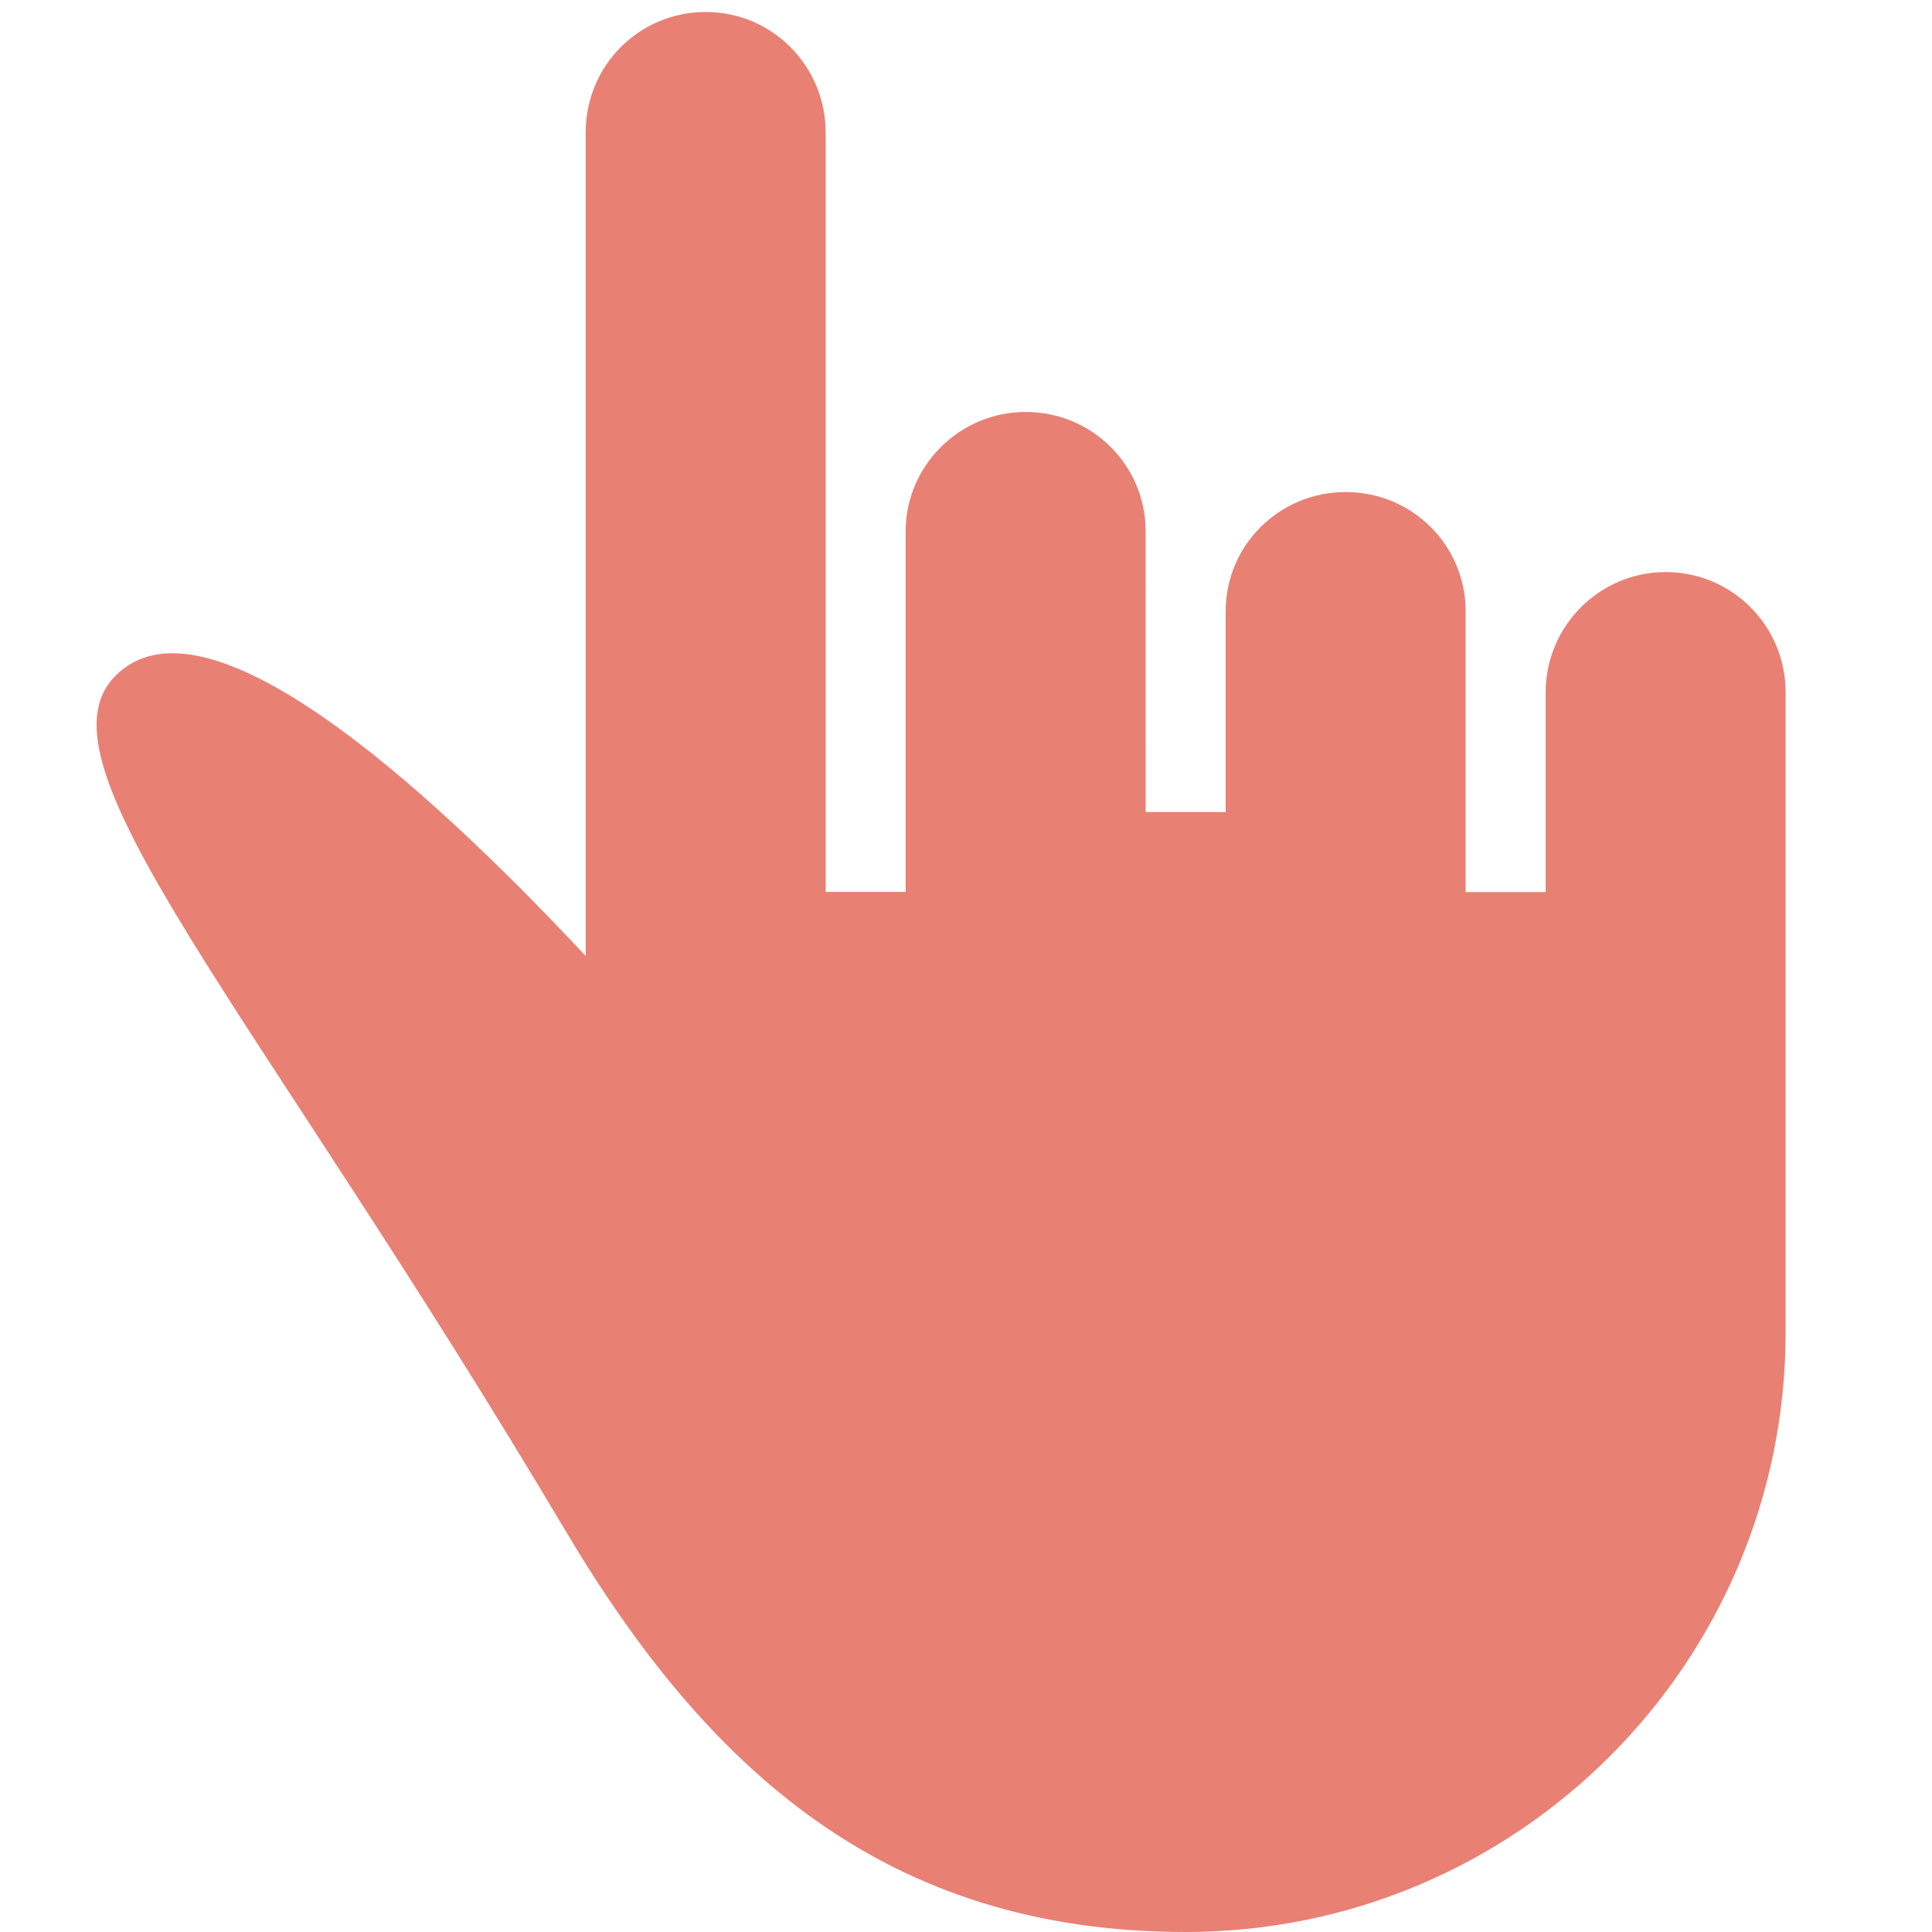 <?xml version="1.0" encoding="UTF-8"?>
<svg width="80px" height="80px" viewBox="0 0 80 80" version="1.1" xmlns="http://www.w3.org/2000/svg" xmlns:xlink="http://www.w3.org/1999/xlink">
    <!-- Generator: Sketch 43.2 (39069) - http://www.bohemiancoding.com/sketch -->
    <title>icon_start_using</title>
    <desc>Created with Sketch.</desc>
    <defs></defs>
    <g id="Page-1" stroke="none" stroke-width="1" fill="none" fill-rule="evenodd">
        <g id="icon_start_using" fill="#E98074">
            <path d="M47.439,21.998 C47.439,19.273 45.232,17.058 42.47,17.058 C39.729,17.058 37.501,19.294 37.501,21.998 L37.501,36.933 L34.189,36.933 L34.189,5.494 C34.189,2.732 31.982,0.496 29.22,0.496 C26.479,0.496 24.251,2.703 24.251,5.494 L24.251,39.583 C17.432,32.296 8.455,24.283 4.782,27.982 C1.18,31.605 10.467,41.583 23.415,63.383 C29.253,73.209 36.644,80 49.096,80 C62.813,80 73.94,68.874 73.94,55.156 L73.94,28.677 C73.94,25.923 71.733,23.688 68.971,23.688 C66.23,23.688 64.002,25.923 64.002,28.677 L64.002,36.938 L60.69,36.938 L60.69,25.315 C60.69,22.582 58.483,20.375 55.721,20.375 C52.98,20.375 50.752,22.569 50.752,25.315 L50.752,33.625 L47.44,33.625 L47.439,21.998 Z" id="Page-1"></path>
        </g>
    </g>
</svg>